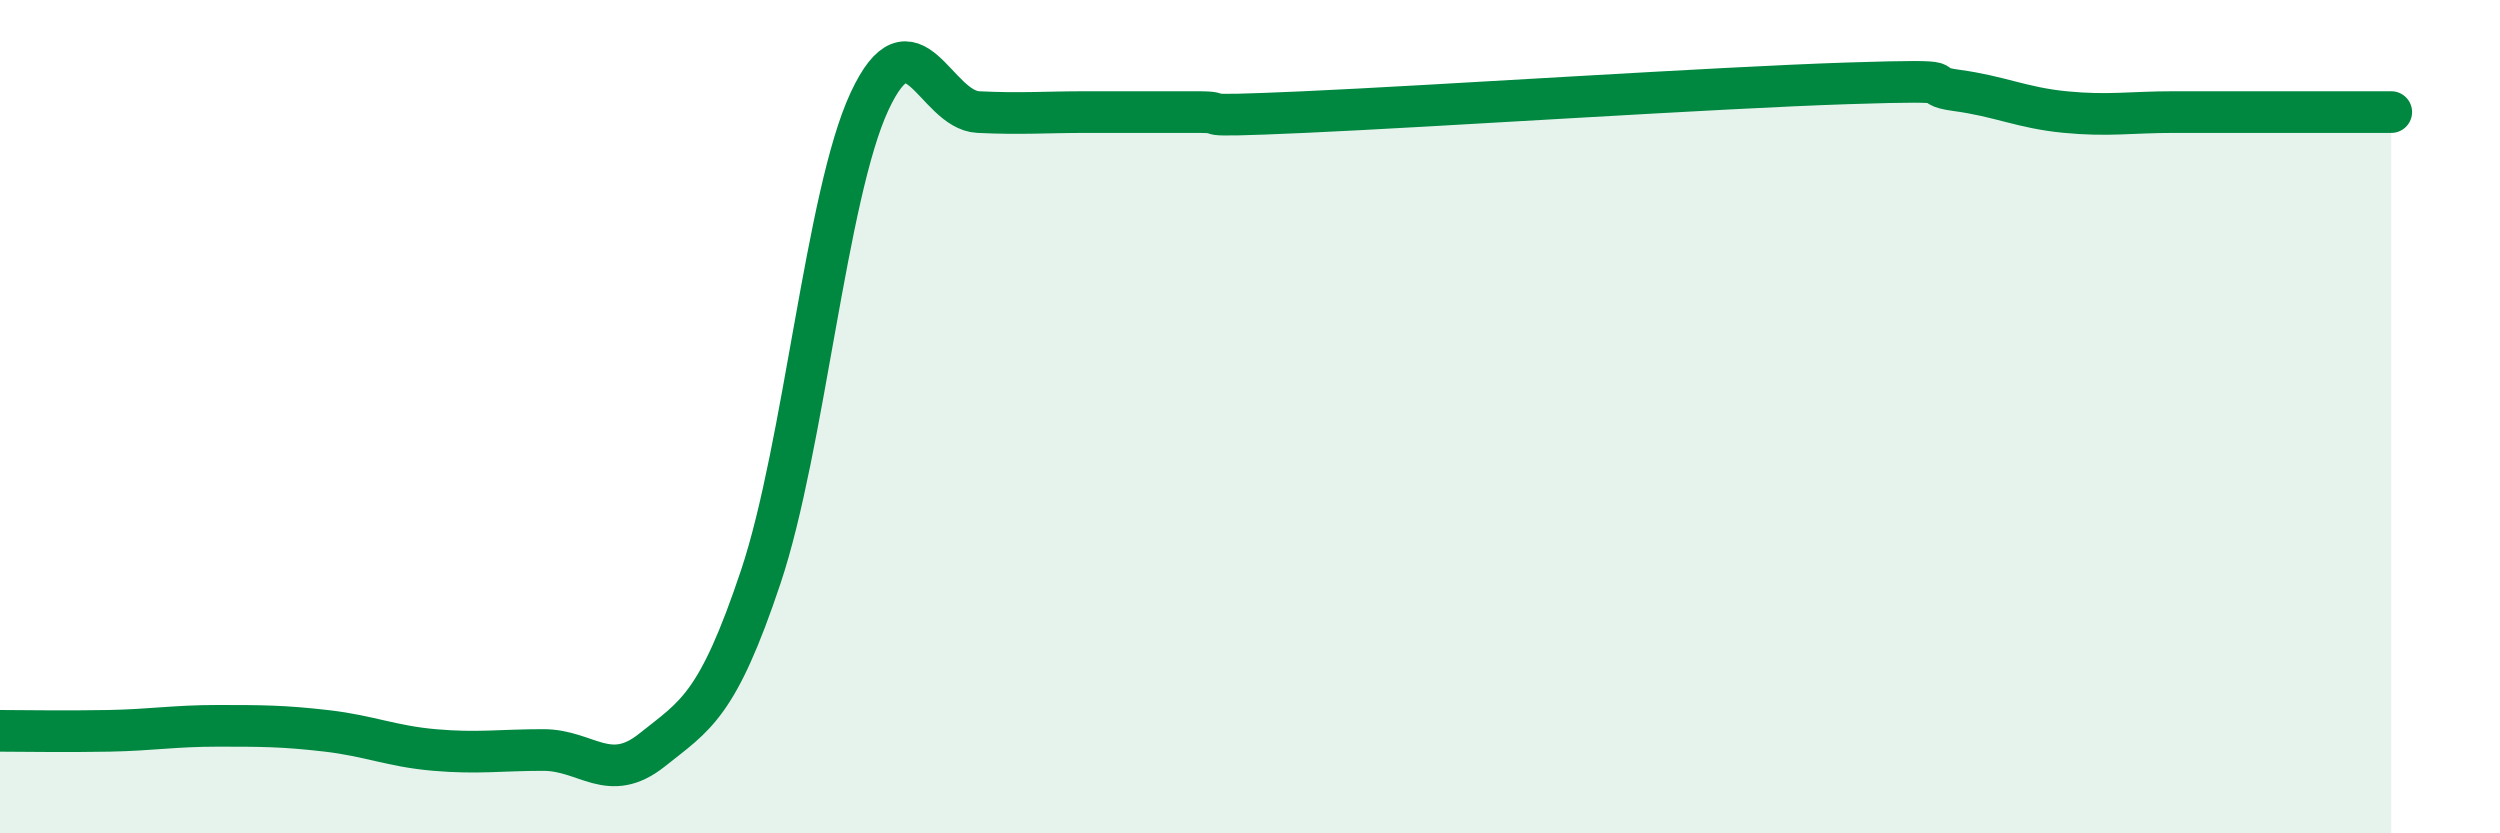 
    <svg width="60" height="20" viewBox="0 0 60 20" xmlns="http://www.w3.org/2000/svg">
      <path
        d="M 0,17.54 C 0.52,17.54 1.57,17.56 2.61,17.54 C 3.65,17.52 4.18,17.42 5.22,17.42 C 6.26,17.42 6.79,17.42 7.83,17.54 C 8.87,17.66 9.39,17.91 10.43,18 C 11.47,18.09 12,18 13.04,18 C 14.08,18 14.61,18.83 15.65,18 C 16.69,17.17 17.22,16.95 18.26,13.84 C 19.3,10.73 19.83,4.66 20.87,2.43 C 21.91,0.2 22.44,2.64 23.48,2.69 C 24.52,2.74 25.05,2.69 26.09,2.69 C 27.13,2.69 27.66,2.69 28.7,2.69 C 29.74,2.69 28.17,2.83 31.3,2.69 C 34.43,2.55 41.22,2.1 44.35,2 C 47.48,1.9 45.92,2.03 46.96,2.17 C 48,2.31 48.53,2.59 49.57,2.69 C 50.61,2.79 51.13,2.69 52.17,2.69 C 53.21,2.69 53.74,2.69 54.78,2.69 C 55.82,2.69 56.87,2.69 57.39,2.69L57.39 20L0 20Z"
        fill="#008740"
        opacity="0.1"
        stroke-linecap="round"
        stroke-linejoin="round"
      />
      <path
        d="M 0,17.54 C 0.52,17.54 1.57,17.56 2.61,17.54 C 3.65,17.52 4.18,17.42 5.22,17.42 C 6.26,17.42 6.79,17.42 7.83,17.54 C 8.87,17.66 9.39,17.91 10.43,18 C 11.47,18.09 12,18 13.04,18 C 14.08,18 14.61,18.83 15.65,18 C 16.69,17.17 17.22,16.95 18.26,13.84 C 19.3,10.73 19.83,4.66 20.87,2.43 C 21.91,0.2 22.44,2.64 23.48,2.69 C 24.52,2.74 25.05,2.69 26.09,2.69 C 27.13,2.69 27.66,2.69 28.7,2.69 C 29.74,2.69 28.17,2.83 31.3,2.69 C 34.43,2.55 41.22,2.1 44.35,2 C 47.48,1.9 45.92,2.03 46.96,2.17 C 48,2.31 48.53,2.59 49.57,2.69 C 50.61,2.79 51.13,2.69 52.17,2.69 C 53.21,2.69 53.74,2.69 54.78,2.69 C 55.82,2.69 56.87,2.69 57.39,2.69"
        stroke="#008740"
        stroke-width="1"
        fill="none"
        stroke-linecap="round"
        stroke-linejoin="round"
      />
    </svg>
  